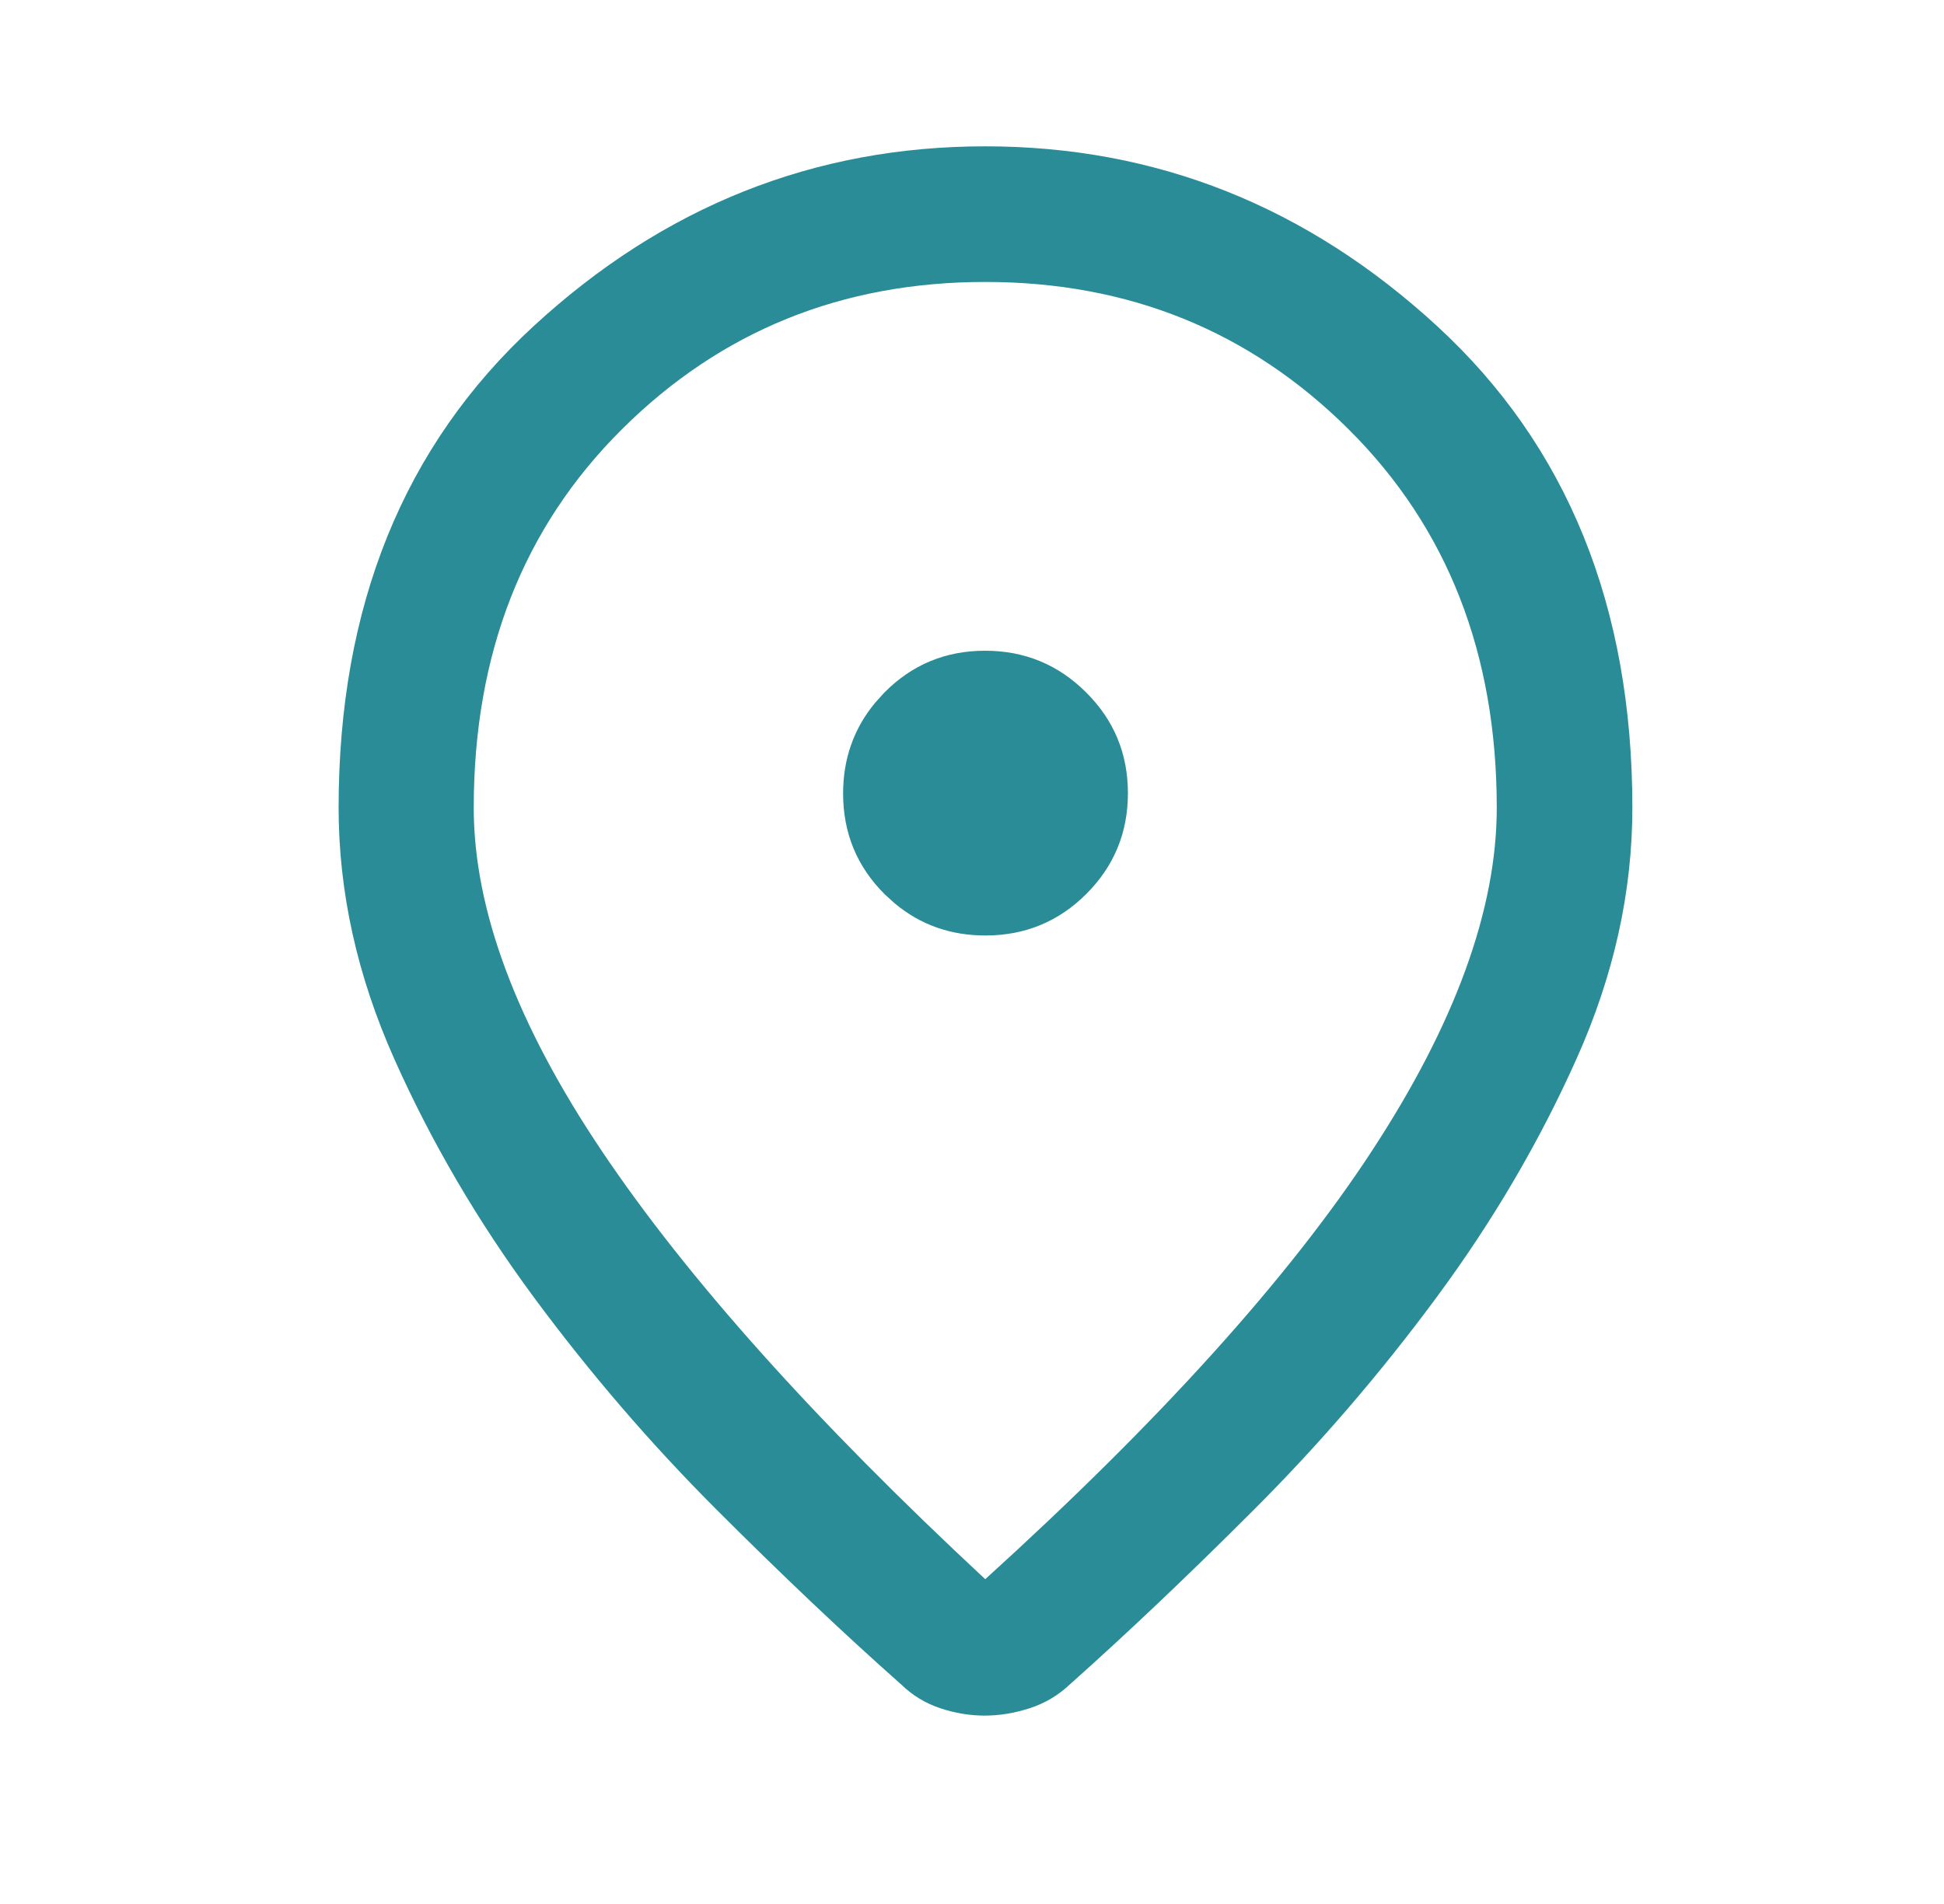 <svg width="49" height="48" viewBox="0 0 49 48" fill="none" xmlns="http://www.w3.org/2000/svg">
<path d="M24.834 4.189C29.013 4.189 32.689 5.649 35.883 8.587C39.048 11.498 40.645 15.406 40.645 20.364C40.645 22.411 40.194 24.45 39.283 26.485C38.361 28.546 37.204 30.519 35.812 32.403C34.415 34.295 32.897 36.061 31.258 37.701C29.606 39.354 28.064 40.817 26.633 42.092L26.622 42.102C26.386 42.325 26.114 42.487 25.8 42.589C25.461 42.699 25.134 42.751 24.818 42.751C24.503 42.751 24.183 42.699 23.856 42.59C23.553 42.489 23.291 42.329 23.064 42.107L23.056 42.1L23.046 42.091C21.607 40.816 20.062 39.353 18.411 37.701C16.772 36.061 15.253 34.295 13.855 32.403C12.464 30.519 11.31 28.547 10.392 26.486C9.485 24.451 9.035 22.411 9.035 20.364C9.035 15.405 10.631 11.498 13.792 8.587C16.982 5.649 20.655 4.189 24.834 4.189ZM24.834 6.608C21.091 6.608 17.911 7.895 15.324 10.467C12.729 13.047 11.441 16.361 11.441 20.364C11.441 23.066 12.573 26.047 14.753 29.294C16.933 32.541 20.185 36.17 24.493 40.178L24.83 40.49L25.17 40.182C29.579 36.181 32.861 32.553 34.994 29.296V29.295C37.123 26.044 38.227 23.062 38.227 20.364C38.227 16.361 36.939 13.047 34.344 10.467C31.757 7.895 28.576 6.608 24.834 6.608ZM24.83 16.905C25.694 16.905 26.415 17.203 27.023 17.809C27.631 18.413 27.93 19.133 27.93 19.996C27.93 20.86 27.632 21.58 27.027 22.184C26.423 22.787 25.703 23.084 24.839 23.084C24.082 23.084 23.436 22.858 22.882 22.398L22.65 22.188C22.048 21.587 21.751 20.869 21.751 20.005C21.751 19.248 21.978 18.6 22.438 18.043L22.648 17.81C23.249 17.203 23.967 16.905 24.83 16.905Z" fill="#2A8C97" stroke="#2A8C97"/>
</svg>
